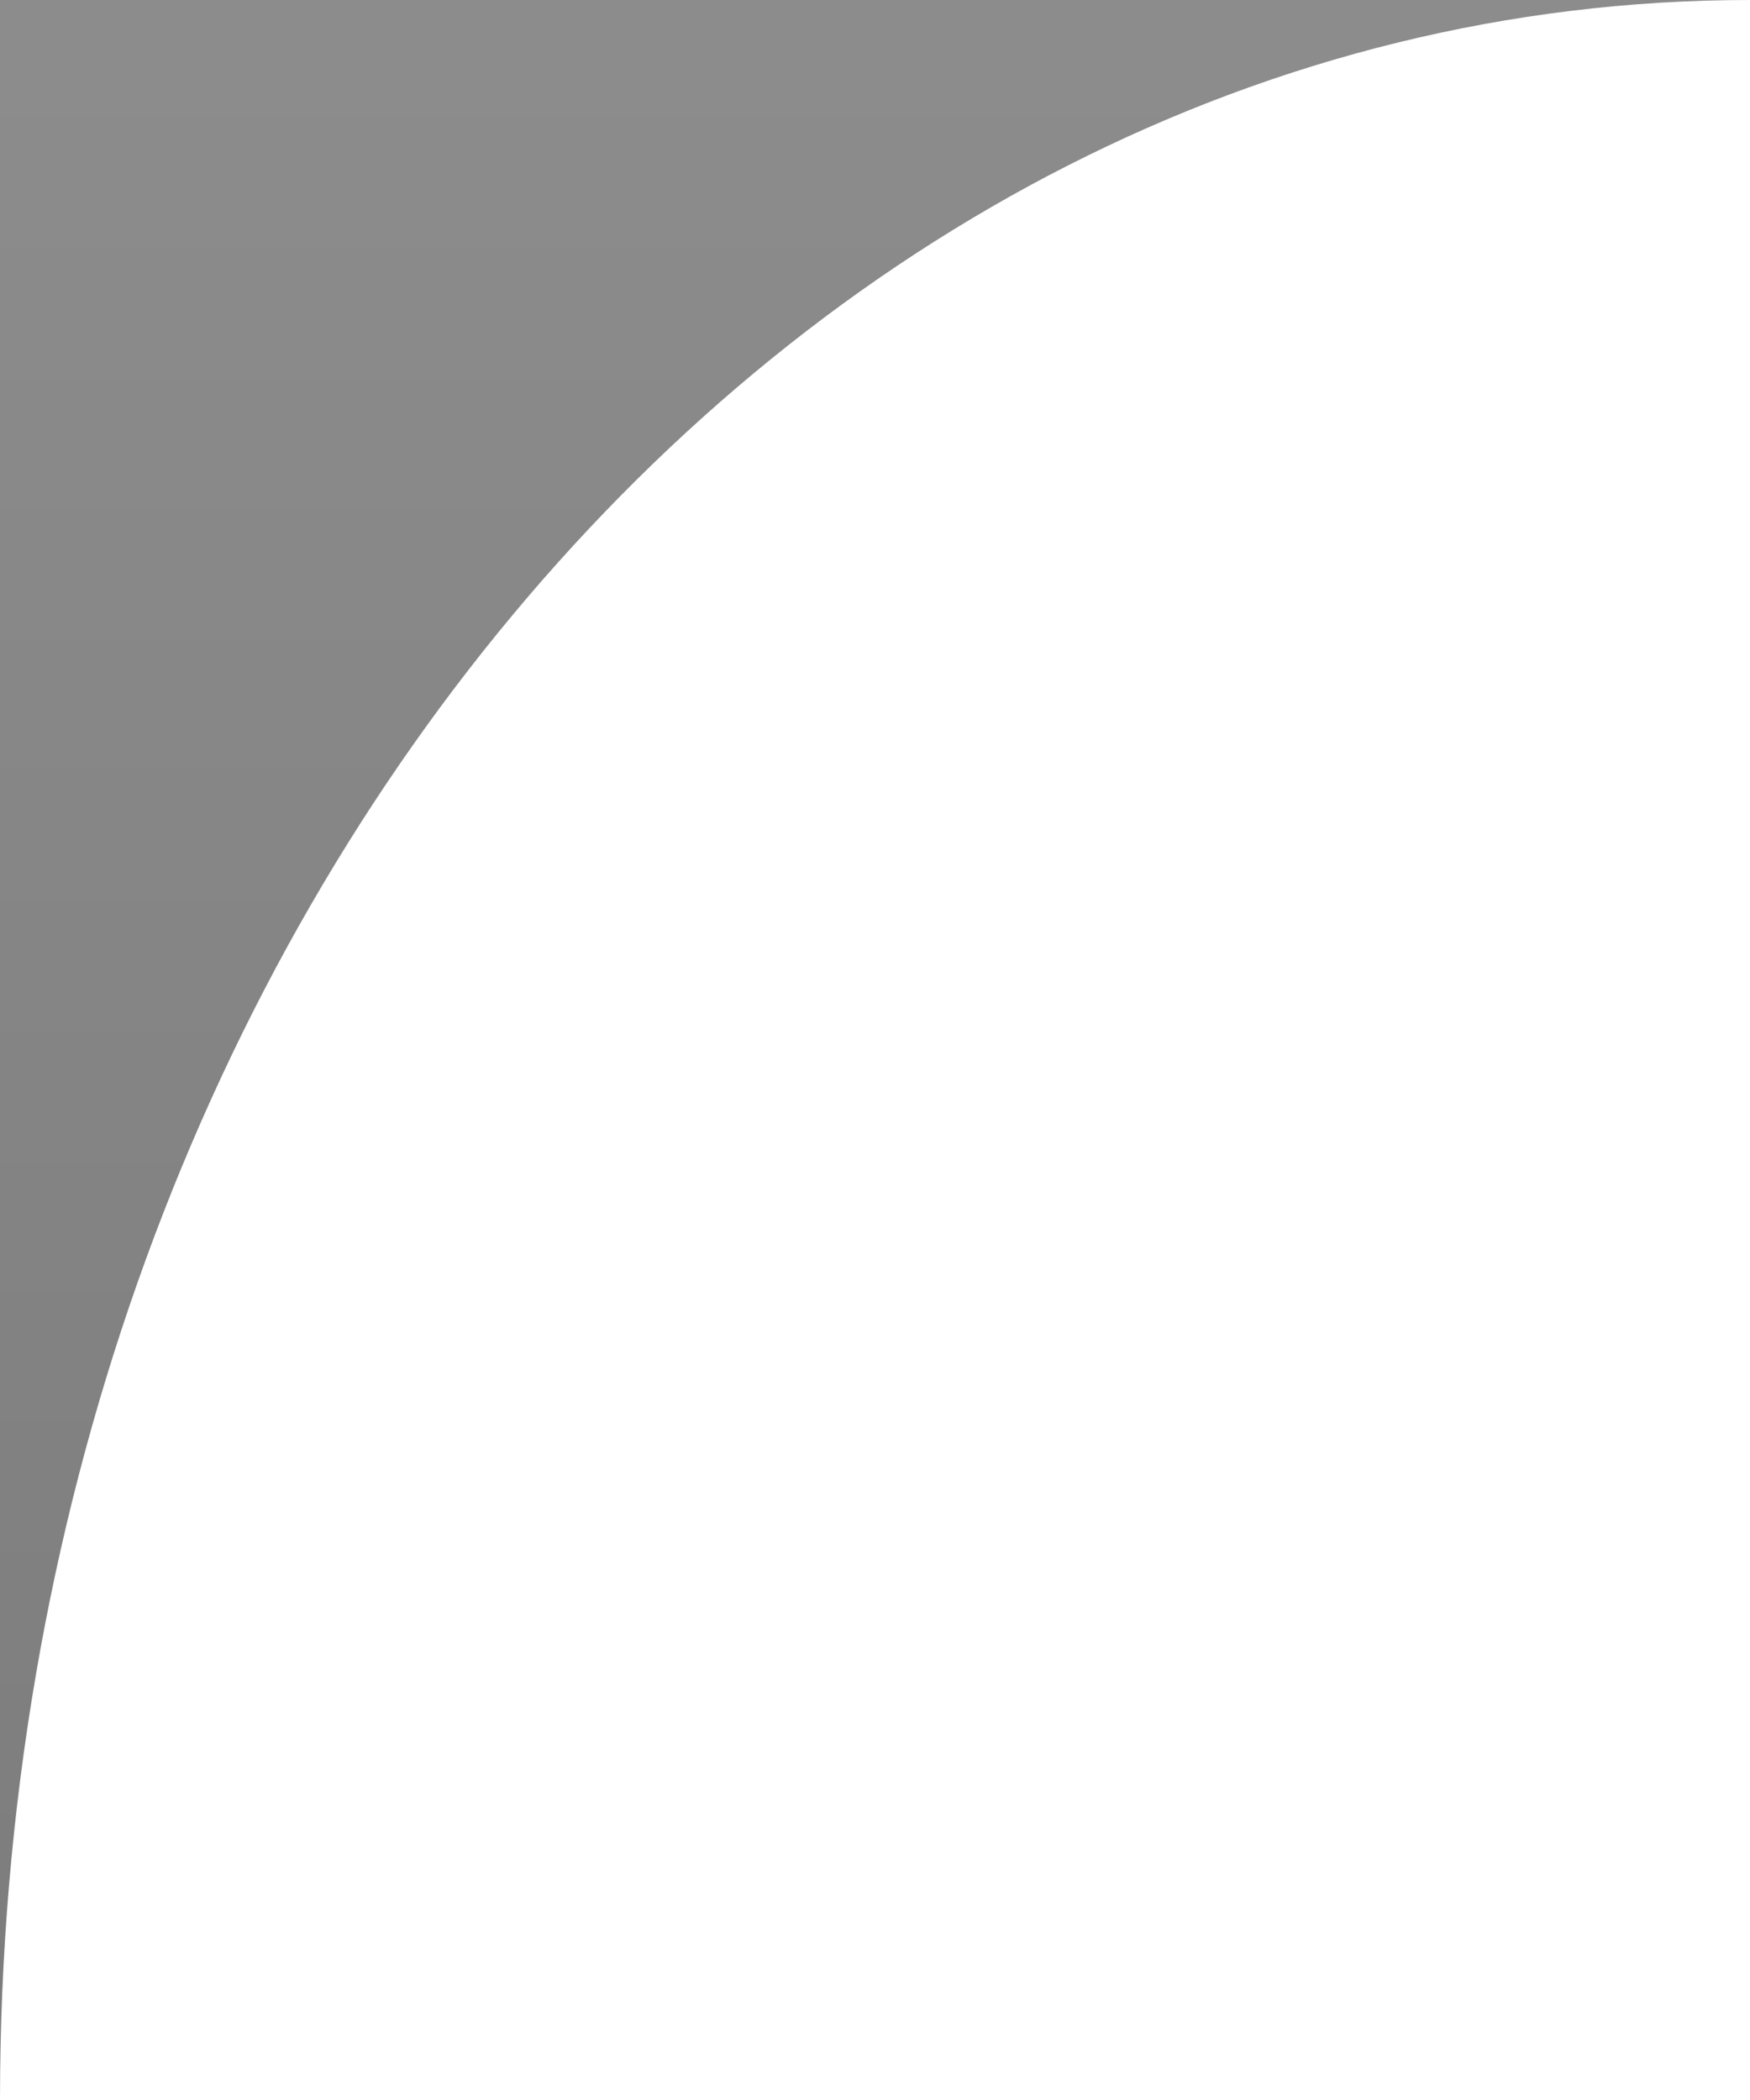 <svg width="20" height="24" viewBox="0 0 20 24" fill="none" xmlns="http://www.w3.org/2000/svg"><path fill-rule="evenodd" clip-rule="evenodd" d="M0 0H20C8.954 0 0 10.745 0 24V0Z" fill="url(#paint0_linear_3641_341247)" fill-opacity="0.7"/><defs><linearGradient id="paint0_linear_3641_341247" x1="-2.38419e-06" y1="0" x2="-2.38419e-06" y2="96" gradientUnits="userSpaceOnUse"><stop stop-color="#5C5C5C"/><stop offset="1"/></linearGradient></defs></svg>
